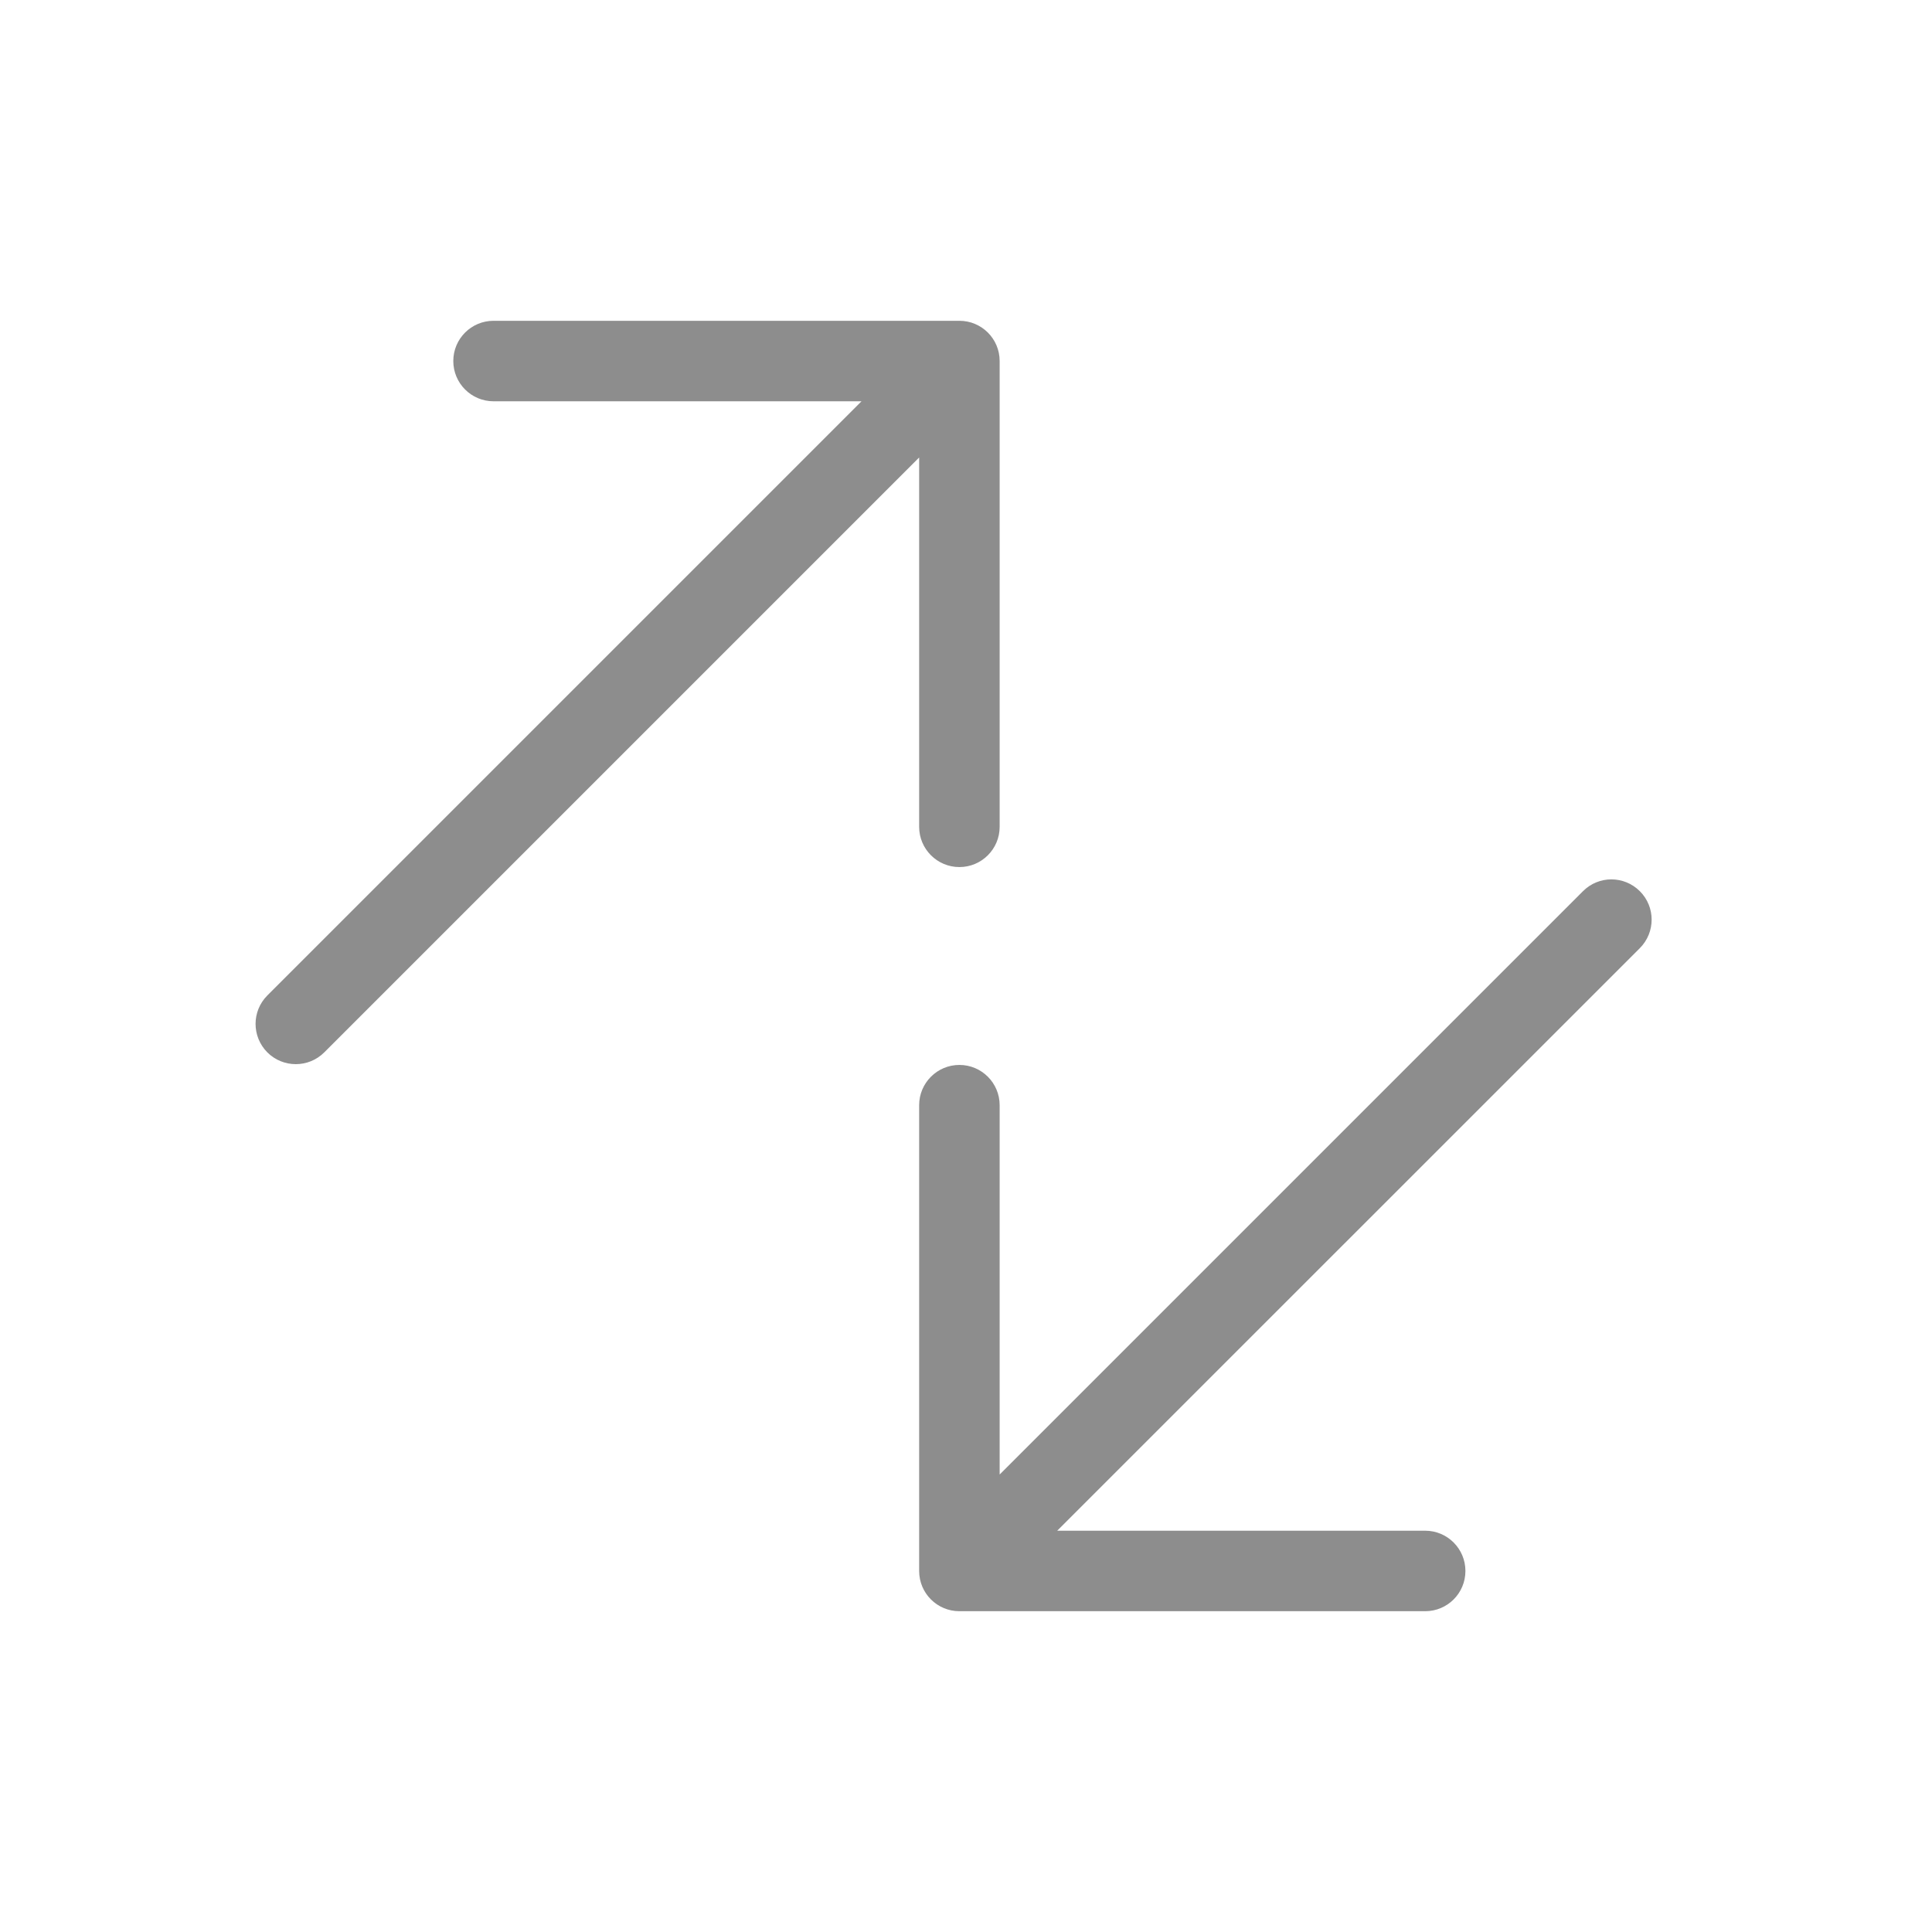 <svg width="24" height="24" viewBox="0 0 24 24" fill="none" xmlns="http://www.w3.org/2000/svg">
<path fill-rule="evenodd" clip-rule="evenodd" d="M11.418 10.271C11.418 10.547 11.642 10.771 11.918 10.771C12.194 10.771 12.418 10.547 12.418 10.271L12.418 4.485C12.418 4.208 12.194 3.985 11.918 3.985H6.131C5.855 3.985 5.631 4.208 5.631 4.485C5.631 4.761 5.855 4.985 6.131 4.985L10.702 4.985L3.321 12.366C3.126 12.561 3.126 12.877 3.321 13.073C3.516 13.268 3.833 13.268 4.028 13.073L11.418 5.683L11.418 10.271ZM13.133 19.015H17.704C17.98 19.015 18.204 19.239 18.204 19.515C18.204 19.792 17.98 20.015 17.704 20.015H11.918C11.642 20.015 11.418 19.792 11.418 19.515V13.729C11.418 13.453 11.642 13.229 11.918 13.229C12.194 13.229 12.418 13.453 12.418 13.729V18.317L19.664 11.071C19.859 10.875 20.175 10.875 20.371 11.071C20.566 11.266 20.566 11.582 20.371 11.778L13.133 19.015Z" fill="#8D8D8D"/>
</svg>
